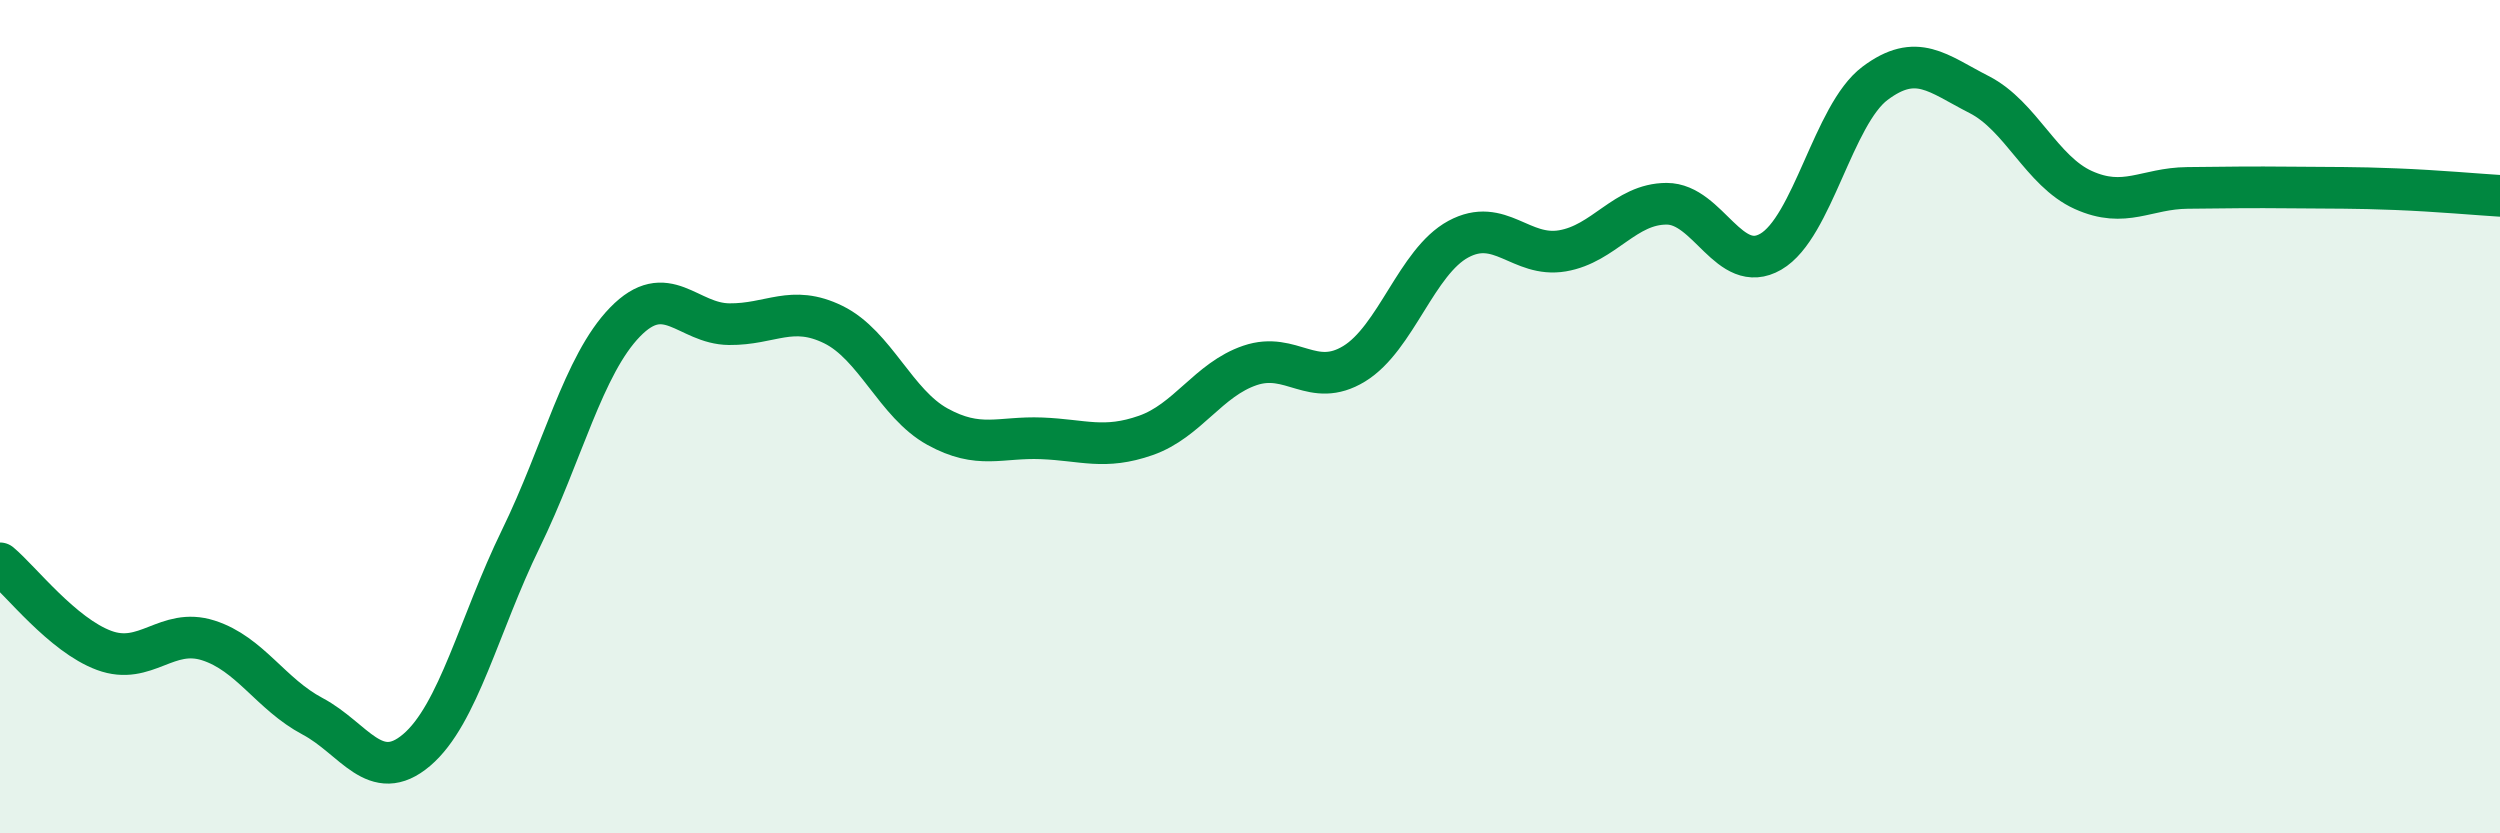 
    <svg width="60" height="20" viewBox="0 0 60 20" xmlns="http://www.w3.org/2000/svg">
      <path
        d="M 0,13.52 C 0.5,13.94 1.5,15.24 2.5,15.61 C 3.5,15.98 4,15.05 5,15.37 C 6,15.69 6.5,16.66 7.5,17.19 C 8.5,17.72 9,18.85 10,18 C 11,17.15 11.5,14.98 12.5,12.93 C 13.5,10.88 14,8.76 15,7.73 C 16,6.7 16.5,7.77 17.5,7.78 C 18.5,7.79 19,7.3 20,7.79 C 21,8.28 21.5,9.69 22.5,10.24 C 23.5,10.79 24,10.48 25,10.52 C 26,10.56 26.5,10.8 27.5,10.45 C 28.5,10.1 29,9.11 30,8.77 C 31,8.43 31.5,9.34 32.5,8.73 C 33.5,8.12 34,6.28 35,5.74 C 36,5.2 36.5,6.19 37.5,6.02 C 38.5,5.85 39,4.89 40,4.89 C 41,4.89 41.5,6.62 42.5,6.04 C 43.5,5.46 44,2.75 45,2 C 46,1.25 46.5,1.76 47.5,2.27 C 48.5,2.78 49,4.11 50,4.56 C 51,5.01 51.5,4.52 52.5,4.51 C 53.5,4.5 54,4.49 55,4.5 C 56,4.51 56.5,4.5 57.5,4.54 C 58.5,4.58 59.5,4.67 60,4.7L60 20L0 20Z"
        fill="#008740"
        opacity="0.1"
        stroke-linecap="round"
        stroke-linejoin="round"
      />
      <path
        d="M 0,13.52 C 0.5,13.94 1.5,15.24 2.5,15.61 C 3.5,15.98 4,15.05 5,15.37 C 6,15.69 6.5,16.66 7.5,17.19 C 8.5,17.72 9,18.85 10,18 C 11,17.15 11.5,14.98 12.5,12.93 C 13.5,10.88 14,8.76 15,7.73 C 16,6.7 16.5,7.77 17.5,7.78 C 18.5,7.79 19,7.3 20,7.79 C 21,8.28 21.5,9.69 22.5,10.24 C 23.5,10.79 24,10.48 25,10.52 C 26,10.56 26.5,10.8 27.5,10.45 C 28.5,10.1 29,9.11 30,8.77 C 31,8.43 31.5,9.34 32.5,8.73 C 33.5,8.12 34,6.28 35,5.74 C 36,5.2 36.5,6.19 37.5,6.02 C 38.5,5.85 39,4.89 40,4.89 C 41,4.89 41.5,6.62 42.5,6.04 C 43.5,5.46 44,2.75 45,2 C 46,1.25 46.5,1.76 47.5,2.27 C 48.5,2.78 49,4.11 50,4.56 C 51,5.01 51.5,4.52 52.5,4.51 C 53.5,4.5 54,4.49 55,4.5 C 56,4.51 56.5,4.5 57.5,4.54 C 58.5,4.58 59.5,4.67 60,4.7"
        stroke="#008740"
        stroke-width="1"
        fill="none"
        stroke-linecap="round"
        stroke-linejoin="round"
      />
    </svg>
  